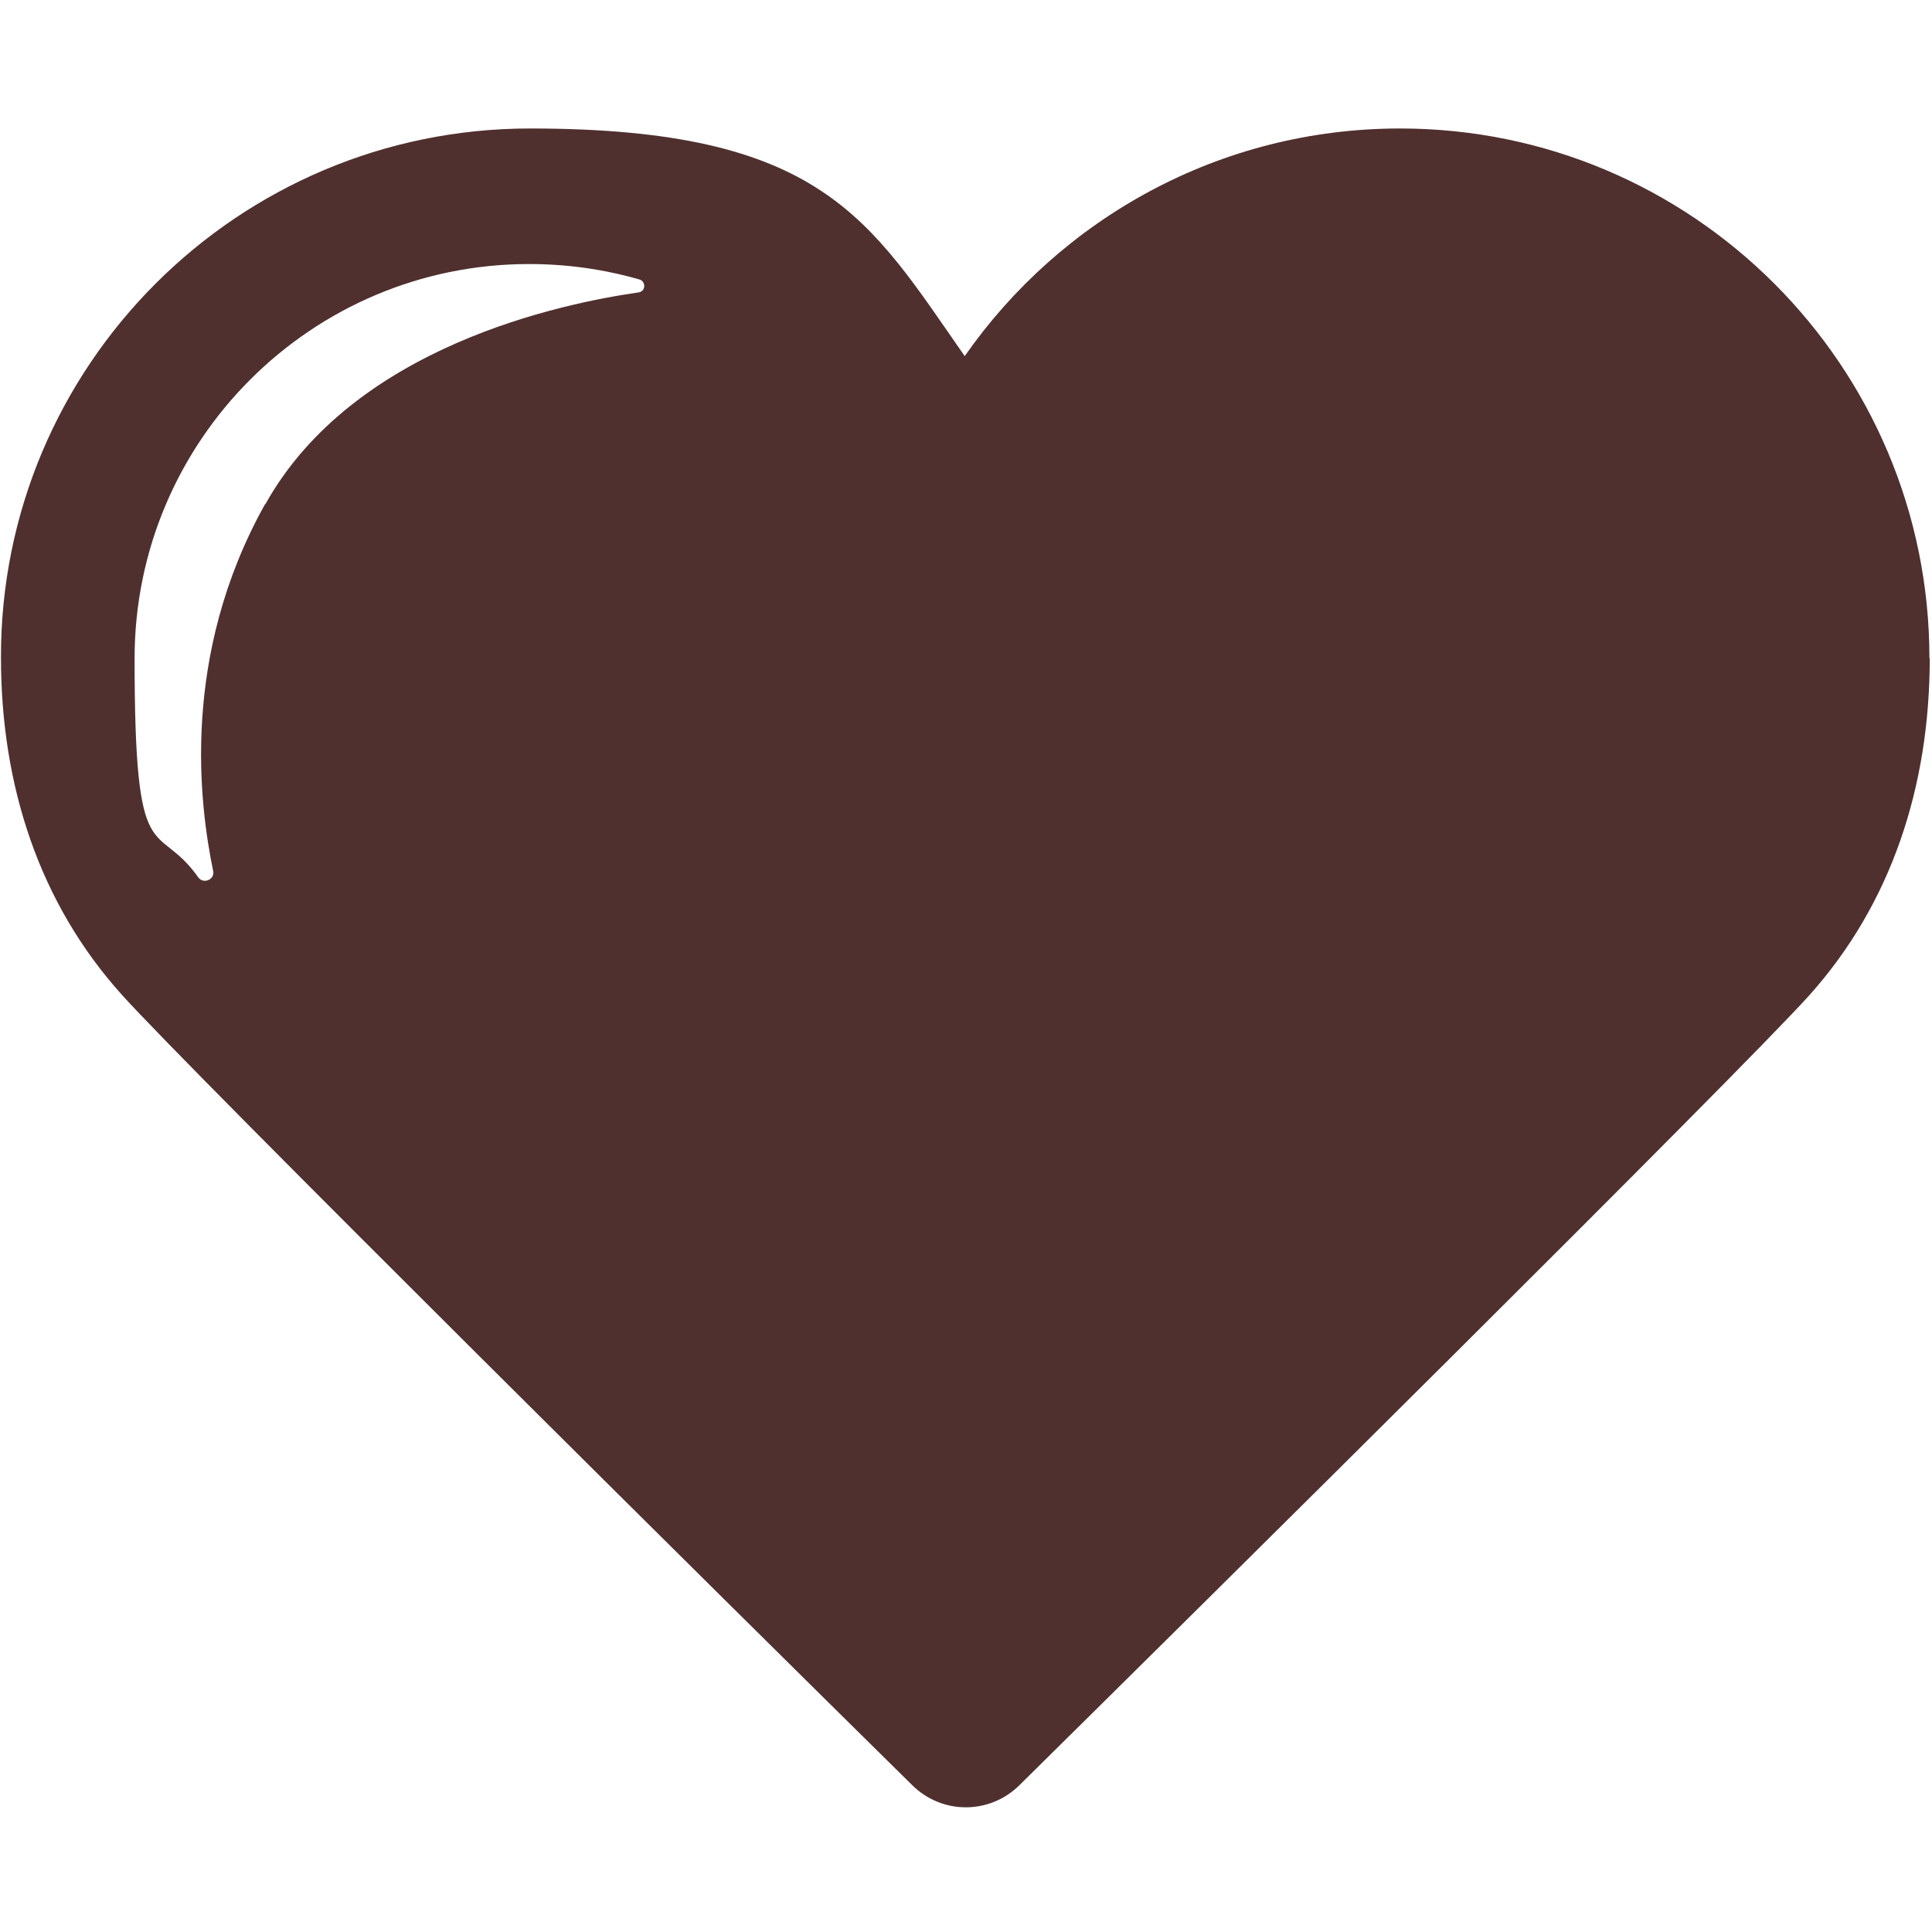 <?xml version="1.0" encoding="UTF-8"?>
<svg xmlns="http://www.w3.org/2000/svg" version="1.1" viewBox="0 0 600 600">
  <defs>
    <style>
      .cls-1 {
        fill: #4f302f;
      }
    </style>
  </defs>
  <!-- Generator: Adobe Illustrator 28.7.0, SVG Export Plug-In . SVG Version: 1.2.0 Build 136)  -->
  <g>
    <g id="Layer_1">
      <path class="cls-1" d="M599.3,204.4c0,39.8-11.9,76.3-37.5,104.8-21.4,23.8-190.7,191.4-245.1,245.1-9.3,9.3-24.2,9.3-33.5,0-54.5-53.7-223.9-221.5-245.3-245.3C12.2,280.5.3,244,.3,204.2.1,113.6,73.8,39.9,164.6,39.9s105.3,28.1,135,70.7c29.7-42.6,79.1-70.7,135.2-70.7,90.8,0,164.4,73.7,164.4,164.5M82.4,156.6c27.4-49.1,92.2-62.4,116-65.8,2.2-.4,2.2-3.4.2-4-11.1-3.2-22.6-4.8-34.3-4.8-67.6,0-122.5,54.9-122.5,122.5s6.7,49.5,19.8,68c1.6,2.2,5.2.6,4.6-2-4.2-20.4-10.3-66.6,16.1-113.9Z"/>
    </g>
  </g>
</svg>